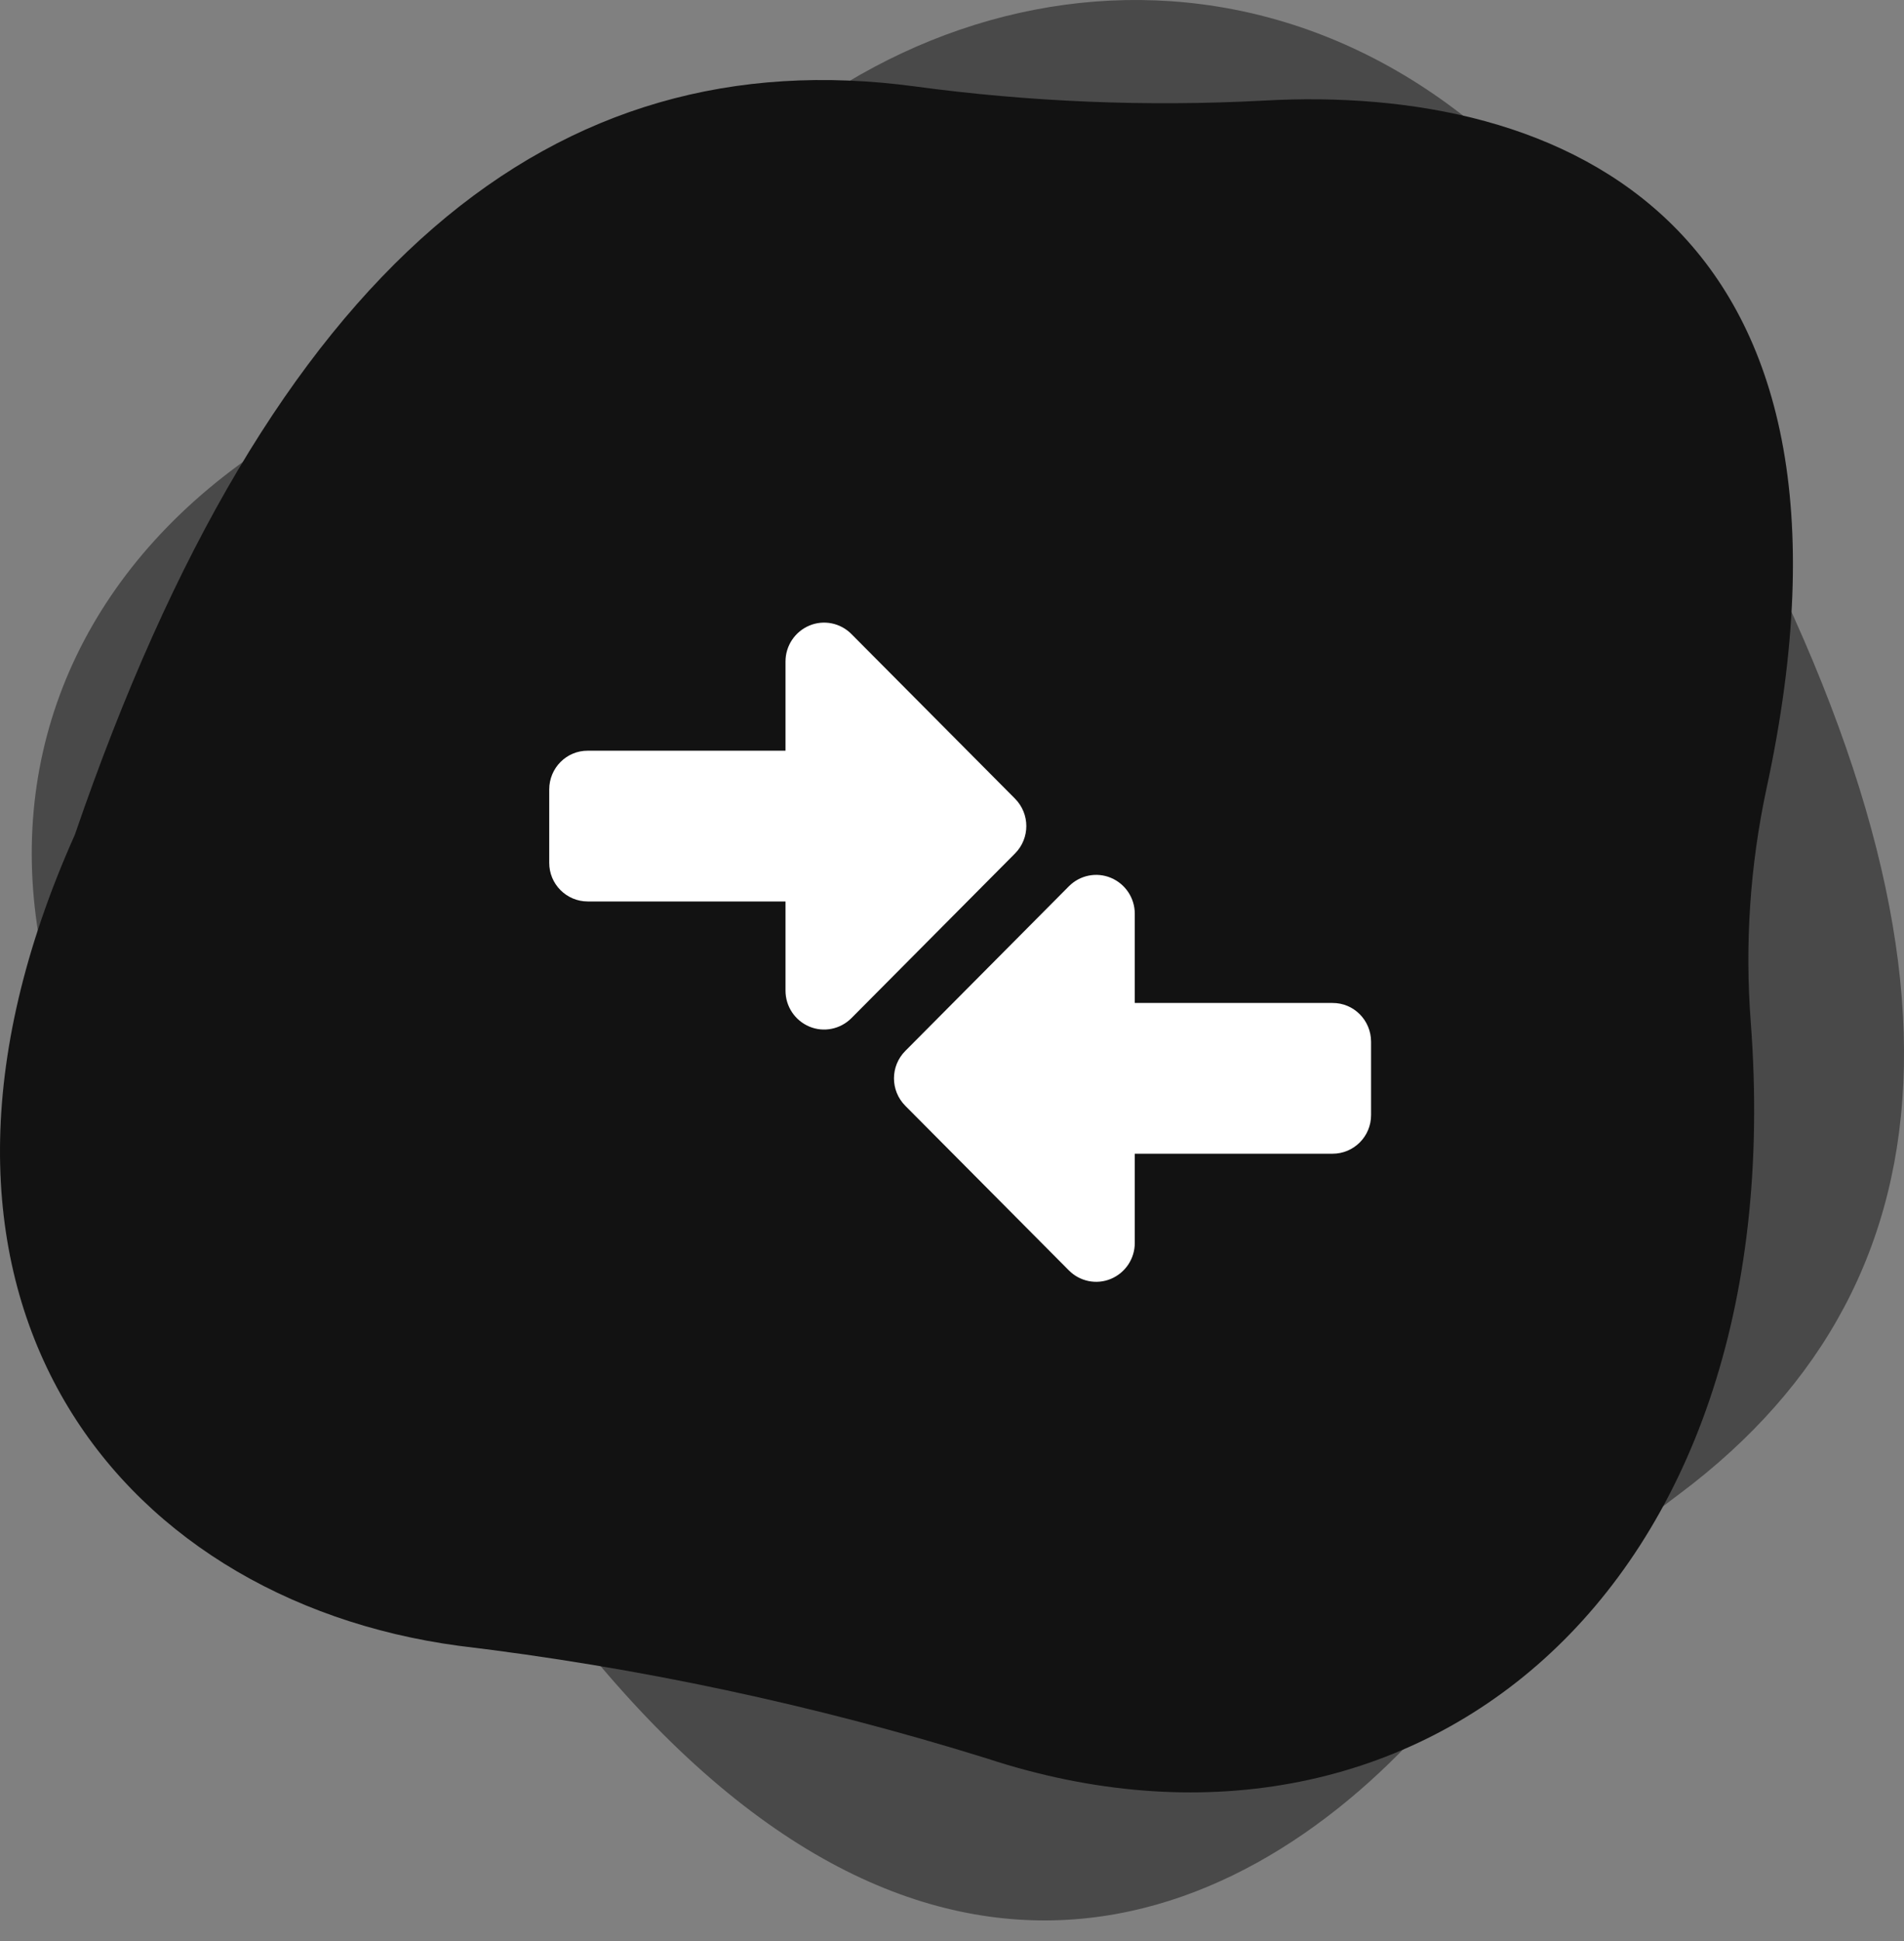 <svg width="52" height="53" viewBox="0 0 52 53" fill="none" xmlns="http://www.w3.org/2000/svg">
<rect x="0" y="0" width="52" height="53" fill="#808080" stroke="none"/>
<path opacity="0.5" d="M38.967 47.075C41.045 44.767 43.362 42.658 45.884 40.779C53.684 34.932 54.343 25.438 46.01 11.097C40.239 -1.214 29.176 -2.394 21.683 3.227C17.84 6.185 13.704 8.79 9.33 11.007C-1.661 16.387 -2.591 29.142 10.362 39.064C12.114 40.398 13.662 41.951 14.963 43.679C24.593 56.586 33.676 52.994 38.967 47.075Z" fill="#121212"/>
<path d="M34.496 2.748C31.317 2.916 28.127 2.785 24.974 2.358C15.161 1.044 7.4 7.163 2.044 22.793C-3.538 35.264 3.092 43.67 12.53 44.938C17.427 45.523 22.254 46.552 26.944 48.011C38.531 51.827 49.006 43.658 47.815 27.91C47.652 25.787 47.794 23.651 48.238 21.564C51.606 6.037 42.662 2.284 34.496 2.748Z" fill="#121212"/>
<path d="M16.052 24.614C15.469 24.614 14.997 24.139 15 23.555V21.556C15 20.969 15.472 20.495 16.052 20.498L21.453 20.498V18.062C21.453 17.631 21.711 17.247 22.105 17.081C22.499 16.916 22.952 17.009 23.253 17.312L27.72 21.806C28.133 22.222 28.133 22.89 27.72 23.305L23.253 27.8C22.952 28.102 22.499 28.196 22.105 28.031C21.711 27.865 21.453 27.481 21.453 27.05V24.614H16.052Z" fill="white"/>
<path d="M36.393 31.502C36.977 31.502 37.448 31.027 37.445 30.443V28.445C37.445 27.858 36.974 27.383 36.393 27.386L30.992 27.386V24.95C30.992 24.519 30.735 24.135 30.34 23.969C29.946 23.804 29.493 23.897 29.192 24.2L24.725 28.695C24.312 29.11 24.312 29.778 24.725 30.194L29.192 34.688C29.493 34.991 29.946 35.084 30.34 34.919C30.735 34.753 30.992 34.369 30.992 33.938V31.502H36.393Z" fill="white"/>
</svg>
